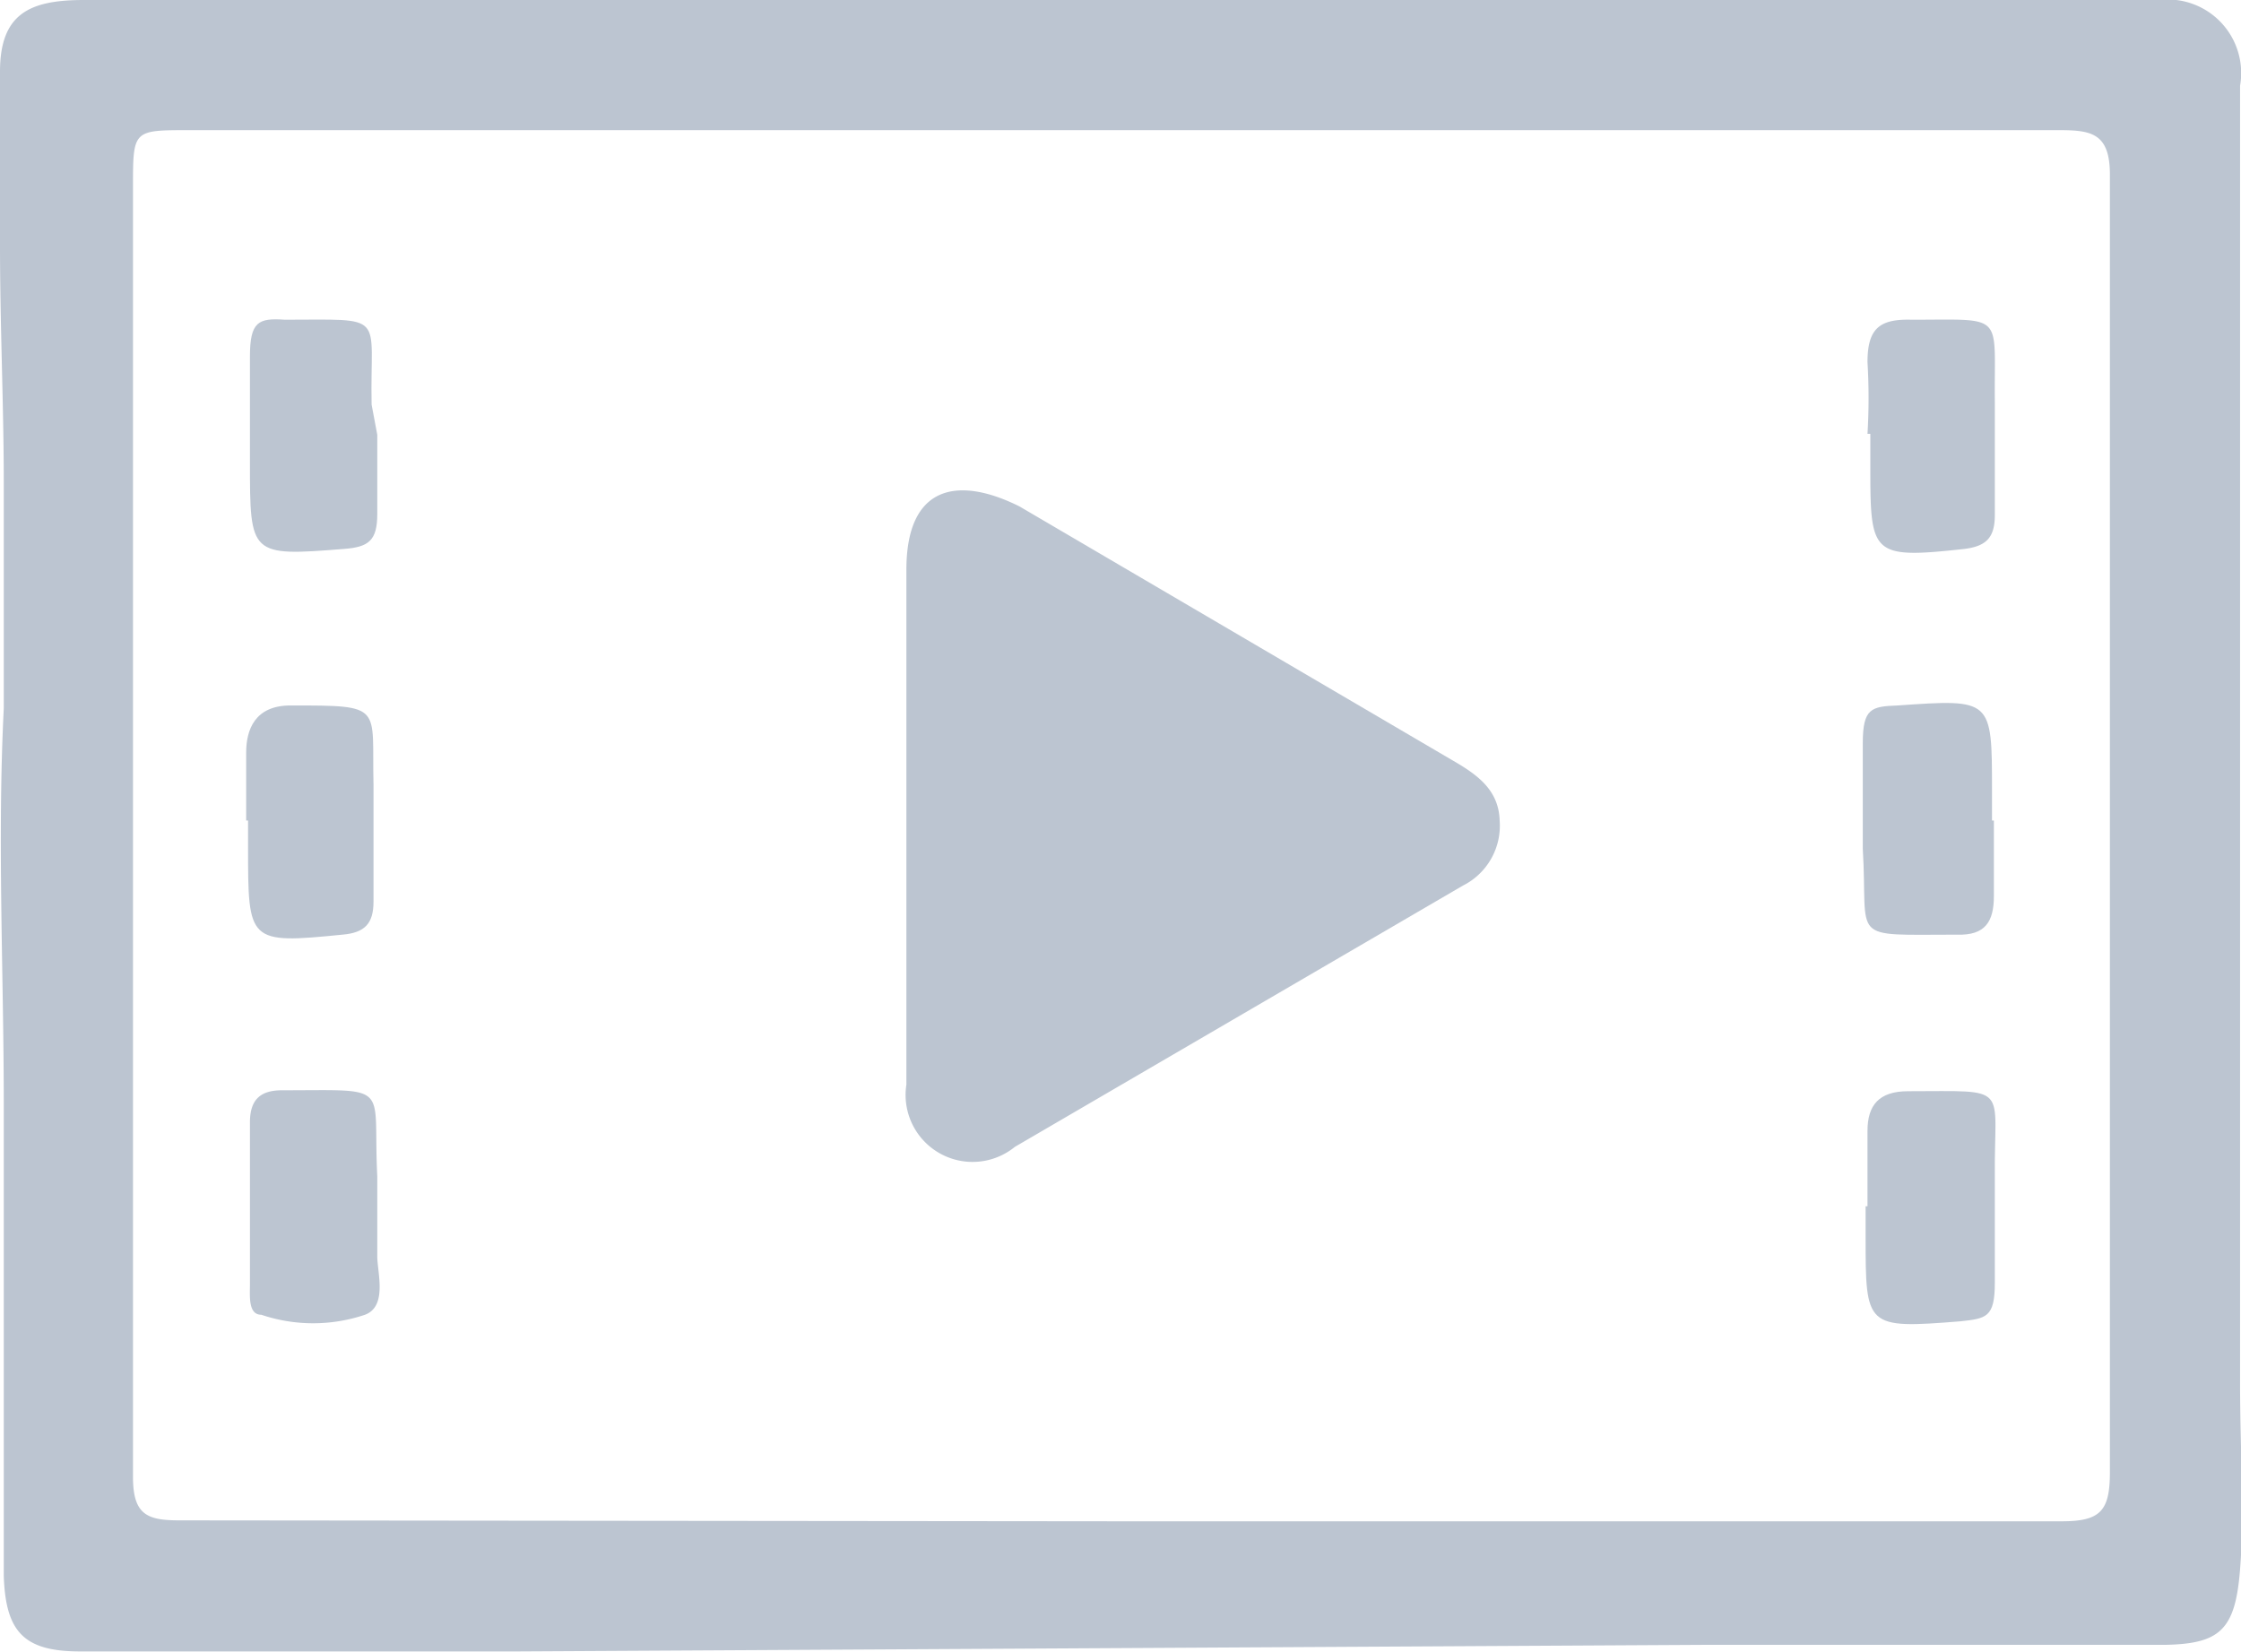 <svg id="图层_1" data-name="图层 1" xmlns="http://www.w3.org/2000/svg" viewBox="0 0 23.76 17.52"><defs><style>.cls-1{fill:#bcc5d1;}</style></defs><title>未标题-1</title><path class="cls-1" d="M5.49,17.51c-.7,0-1.41,0-2.12,0s-1.68,0-2.52,0c-.6,0-.79-.21-.81-.8,0-1.65,0-3.31,0-5,0-1.4-.07-2.8,0-4.2,0-.8,0-1.6,0-2.4S0,3.44,0,2.6C0,2,0,1.38,0,.76S.32,0,.89,0h22a.78.78,0,0,1,.86.91q0,2.34,0,4.68c0,1.36,0,2.72,0,4.08,0,.84,0,1.68,0,2.52s0,1.63,0,2.45.05,1.36,0,2-.21.79-.8.8c-1.63,0-3.26,0-4.89,0Zm6.37-1.38h10c.41,0,.51-.11.51-.52q0-6.88,0-13.76c0-.44-.2-.47-.54-.47H2c-.59,0-.59,0-.59.6q0,6.84,0,13.68c0,.4.15.46.49.46Z"/><path class="cls-1" d="M9.61,8.73c0-.9,0-1.8,0-2.69s.54-1,1.2-.67l4.57,2.68c.26.15.51.31.52.65a.71.71,0,0,1-.39.69l-4.75,2.77a.71.71,0,0,1-1.15-.66c0-.93,0-1.85,0-2.77Z"/><path class="cls-1" d="M4,4.61c0,.28,0,.56,0,.84s-.09.35-.35.37c-1,.08-1,.07-1-.92,0-.37,0-.75,0-1.12s.09-.41.37-.39H3c1.12,0,.92-.08.94.9Z"/><path class="cls-1" d="M19.8,4.6a6.43,6.43,0,0,0,0-.76c0-.36.13-.46.47-.45,1,0,.87-.08.88.87,0,.4,0,.8,0,1.2,0,.24-.09.33-.32.36-1,.11-1,.06-1-.9,0-.1,0-.21,0-.32Z"/><path class="cls-1" d="M2.61,8.7c0-.24,0-.48,0-.72s.09-.5.47-.5c1,0,.86,0,.88.84,0,.41,0,.82,0,1.24,0,.23-.09.33-.33.35-1,.1-1,.08-1-.93V8.7Z"/><path class="cls-1" d="M21.14,8.7c0,.27,0,.53,0,.8s-.09.42-.39.41c-1.17,0-.94.08-1-.91,0-.38,0-.75,0-1.12s.09-.39.37-.4c1-.07,1-.07,1,.9V8.7Z"/><path class="cls-1" d="M4,12.8c0,.18,0,.35,0,.52s.11.53-.13.62a1.72,1.72,0,0,1-1.1,0c-.14,0-.12-.2-.12-.32,0-.57,0-1.14,0-1.72,0-.24.11-.34.34-.34H3c1.17,0,.95-.08,1,.91v.32Z"/><path class="cls-1" d="M19.8,12.79c0-.27,0-.53,0-.8s.12-.42.43-.42c1.1,0,.91-.08.92.91,0,.38,0,.75,0,1.12s-.09.38-.37.41c-1,.08-1,.06-1-.9,0-.11,0-.21,0-.32Z"/></svg>